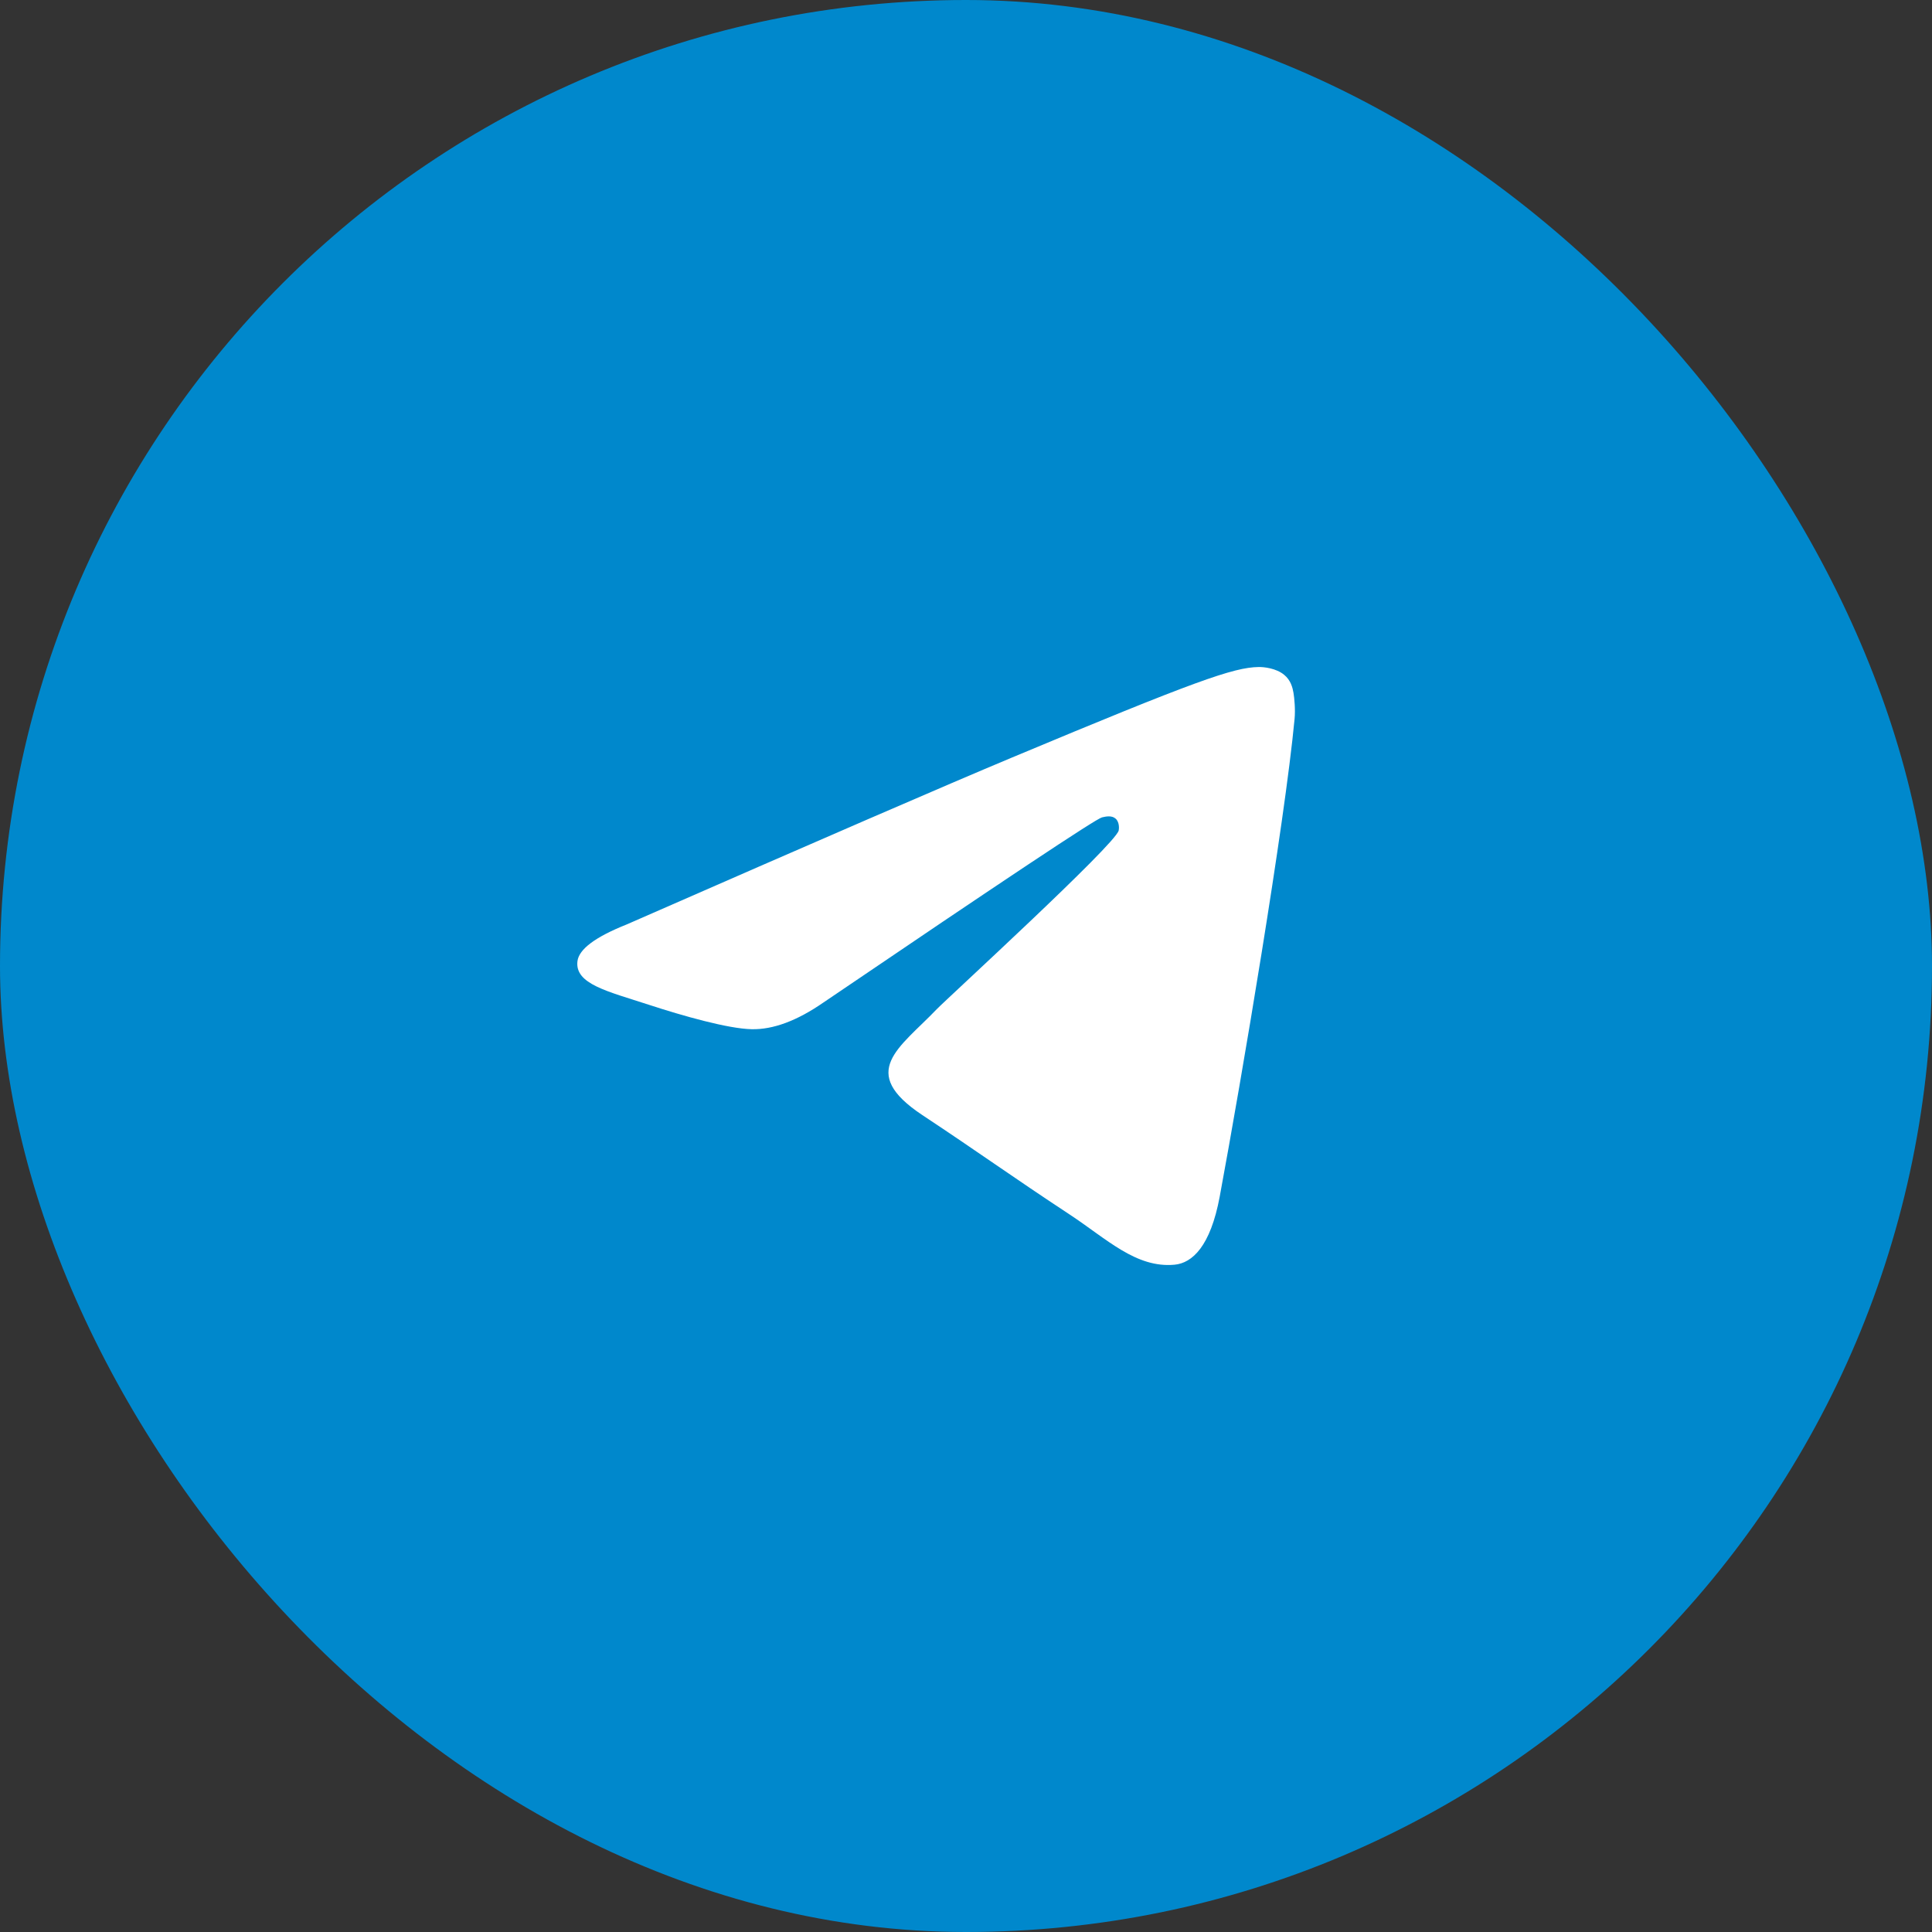<svg width="28" height="28" viewBox="0 0 28 28" fill="none" xmlns="http://www.w3.org/2000/svg">
<rect x="0" y="0" width="28" height="28" fill="#333333" stroke="none"/>
<rect width="28" height="28" rx="14" fill="#0088CC"/>
<circle cx="14" cy="14" r="13" fill="#0088CC"/>
<path d="M9.082 13.398C11.873 12.175 13.735 11.368 14.666 10.979C17.326 9.866 17.878 9.673 18.239 9.667C18.318 9.665 18.495 9.685 18.61 9.779C18.707 9.858 18.733 9.965 18.746 10.04C18.759 10.114 18.775 10.285 18.762 10.419C18.618 11.941 17.994 15.636 17.677 17.342C17.543 18.063 17.279 18.305 17.023 18.329C16.466 18.381 16.044 17.959 15.506 17.604C14.663 17.049 14.187 16.703 13.368 16.161C12.423 15.534 13.036 15.19 13.575 14.627C13.716 14.48 16.166 12.239 16.213 12.036C16.219 12.01 16.225 11.915 16.169 11.865C16.113 11.815 16.03 11.832 15.971 11.846C15.886 11.865 14.54 12.76 11.931 14.531C11.549 14.795 11.203 14.923 10.893 14.916C10.551 14.909 9.893 14.722 9.404 14.562C8.804 14.366 8.328 14.262 8.369 13.93C8.391 13.756 8.628 13.579 9.082 13.398Z" fill="white"/>
</svg>
